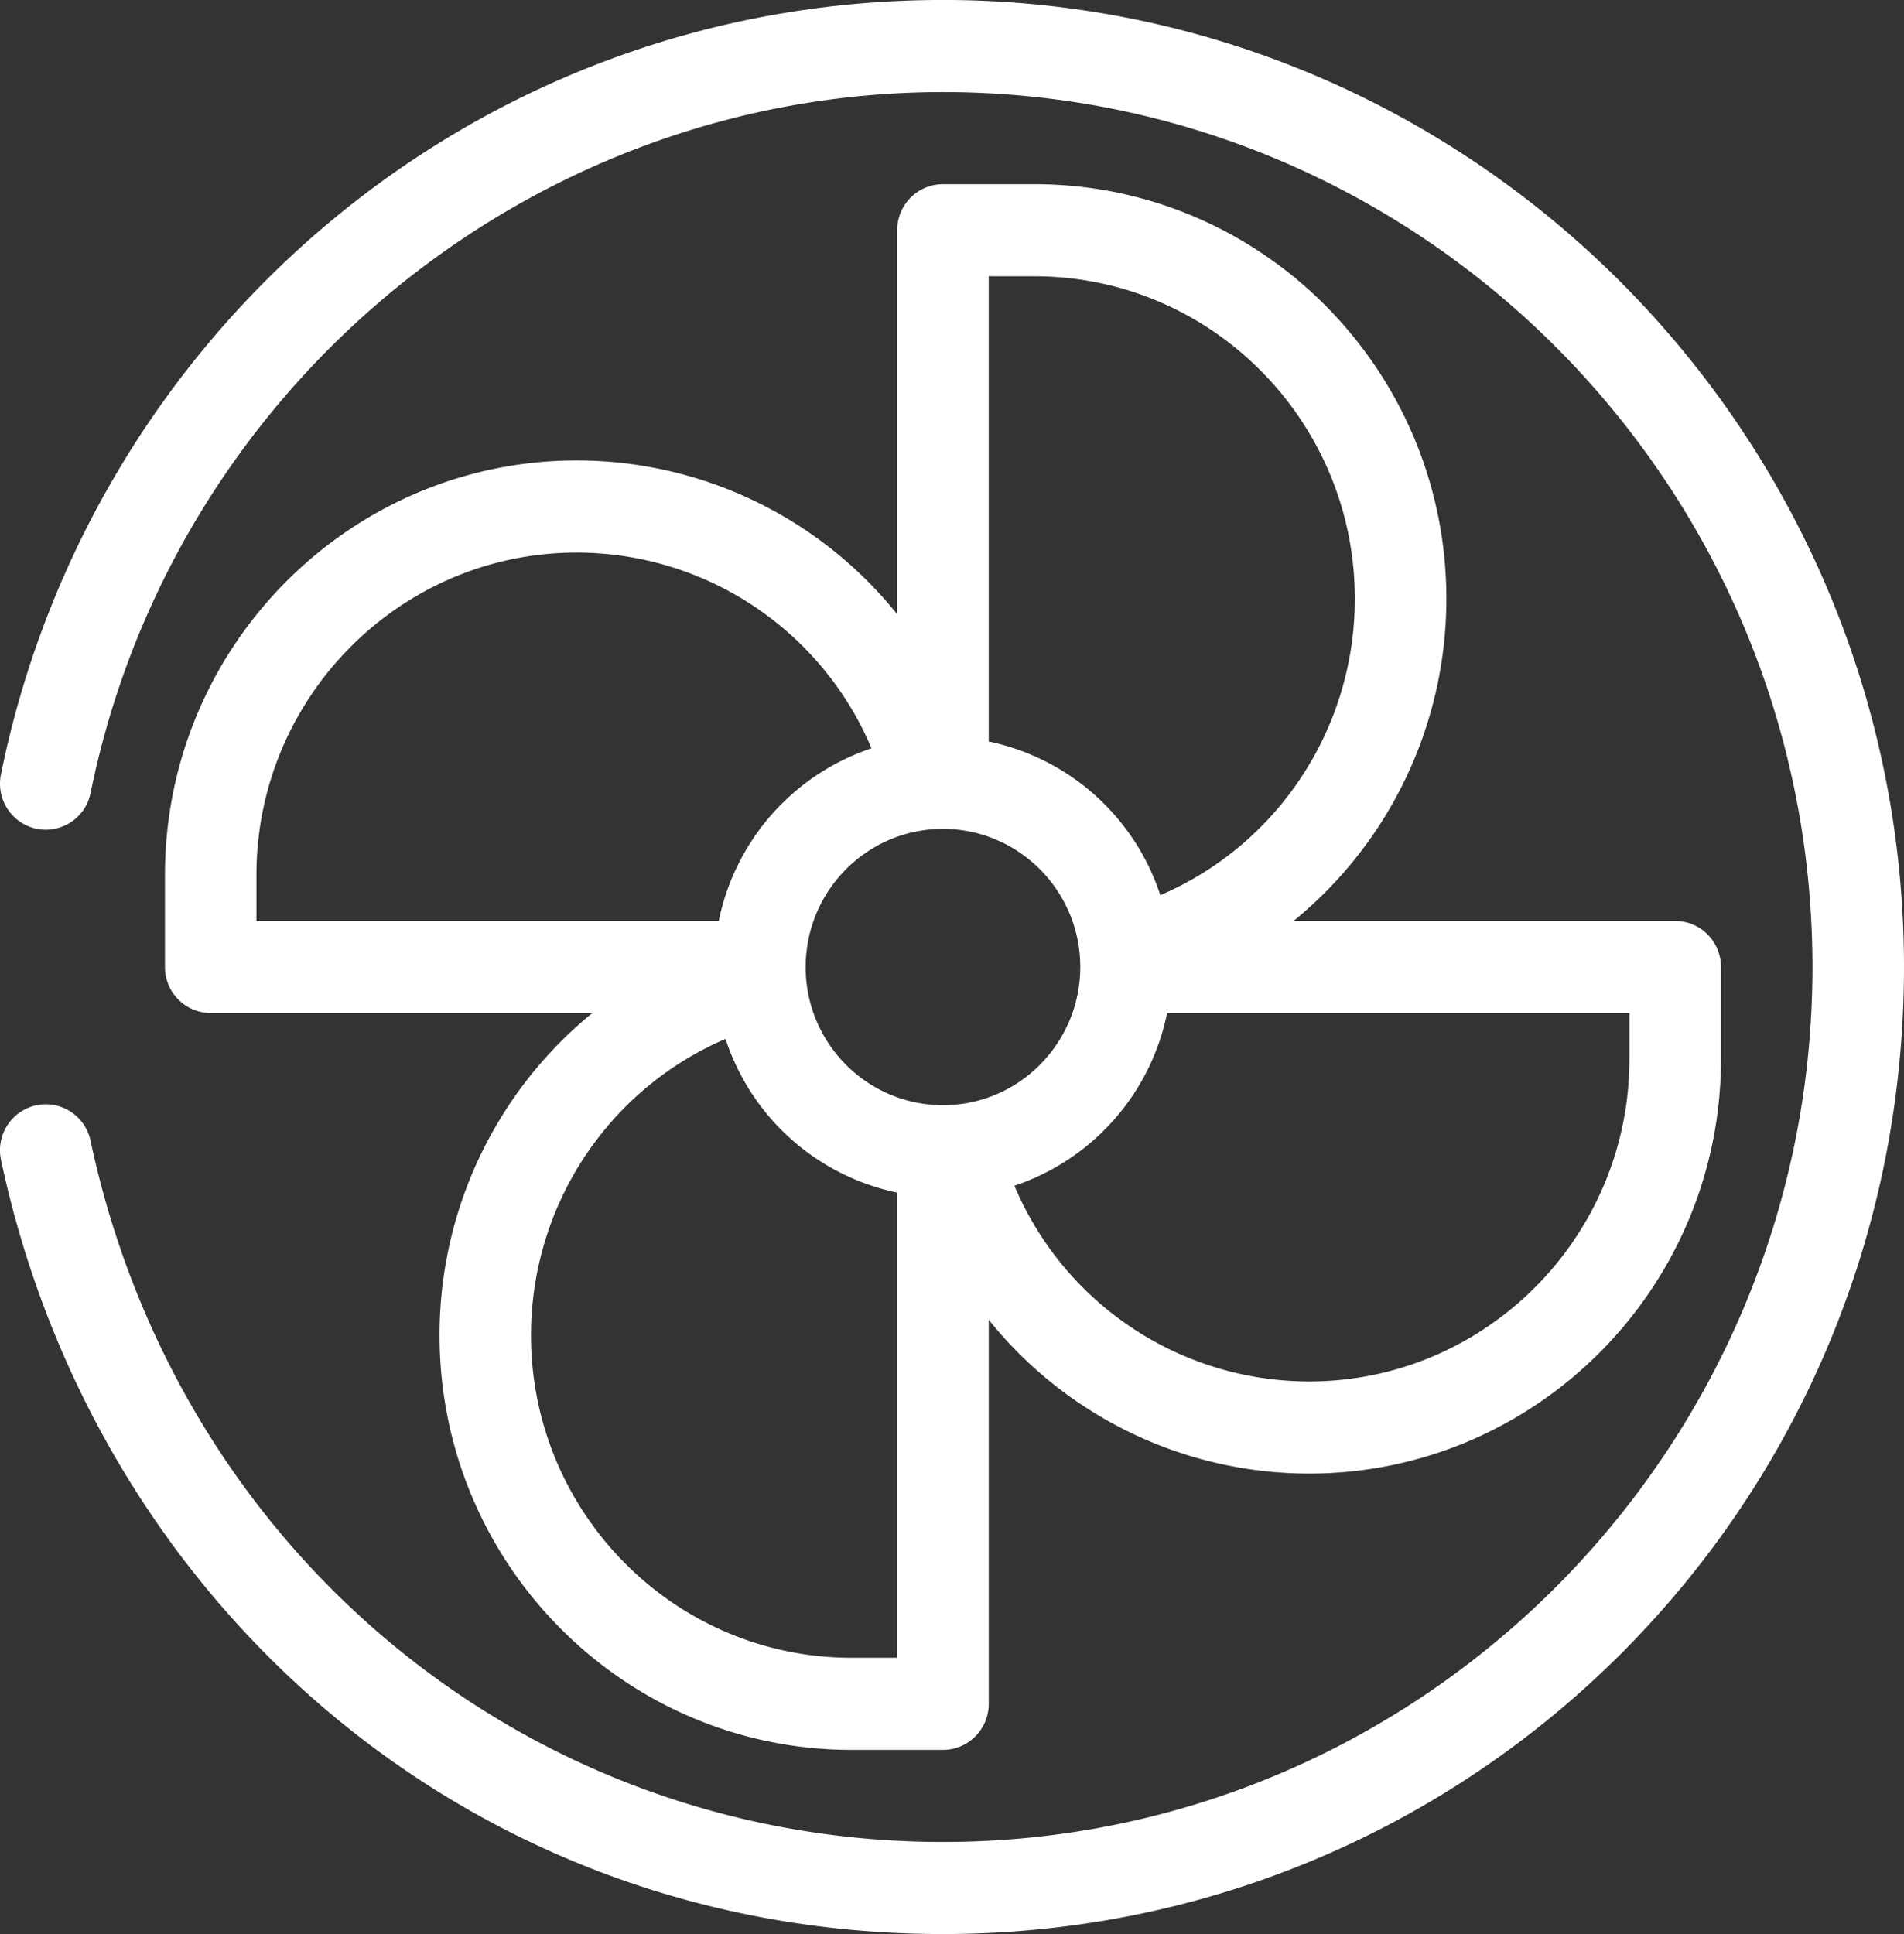 <svg xmlns="http://www.w3.org/2000/svg" width="64" height="65" viewBox="0 0 64 65"><rect x="0" y="0" width="64" height="65" fill="#333333" stroke="none"/><g><g><path fill="#fff" d="M43.48 30.952H56.31c.85 0 1.538.693 1.538 1.548v3.095c0 7.68-6.211 13.929-13.845 13.929a13.809 13.809 0 0 1-10.768-5.168v12.906c0 .855-.689 1.548-1.538 1.548h-3.077c-7.634 0-13.845-6.25-13.845-13.93a13.96 13.96 0 0 1 5.137-10.834H7.083c-.85 0-1.538-.691-1.538-1.546v-3.095c0-7.68 6.21-13.93 13.844-13.93a13.81 13.81 0 0 1 10.768 5.169V7.738c0-.855.689-1.548 1.539-1.548h3.076c7.634 0 13.845 6.249 13.845 13.929 0 4.314-1.966 8.251-5.137 10.833zM33.234 9.285V24.92a7.732 7.732 0 0 1 5.768 5.165c3.918-1.678 6.538-5.57 6.538-9.965 0-5.974-4.83-10.834-10.768-10.834zM36.311 32.5c0-2.582-2.09-4.643-4.615-4.643-2.636 0-4.768 2.23-4.606 4.937.153 2.493 2.288 4.497 4.898 4.34 2.423-.15 4.323-2.187 4.323-4.634zM8.62 30.952h15.54a7.746 7.746 0 0 1 5.134-5.803 10.76 10.76 0 0 0-9.906-6.578c-5.937 0-10.768 4.86-10.768 10.834zm21.536 24.762V40.081a7.733 7.733 0 0 1-5.768-5.165c-3.917 1.677-6.538 5.57-6.538 9.965 0 5.973 4.83 10.833 10.768 10.833zM54.77 34.047H39.23a7.747 7.747 0 0 1-5.133 5.804 10.759 10.759 0 0 0 9.905 6.577c5.937 0 10.768-4.86 10.768-10.833zM64 32.5C64 50.519 49.593 65 31.696 65 15.762 65 3.198 53.838.034 38.985a1.548 1.548 0 0 1 1.182-1.838 1.539 1.539 0 0 1 1.827 1.19c2.955 13.876 14.738 23.568 28.653 23.568 16.116 0 29.227-13.192 29.227-29.405 0-16.214-13.111-29.405-29.227-29.405-13.829 0-25.878 9.906-28.65 23.554a1.54 1.54 0 0 1-1.815 1.206 1.549 1.549 0 0 1-1.2-1.826c3.02-14.864 15.97-26.03 31.665-26.03C49.508 0 64 14.58 64 32.5z"/></g></g></svg>